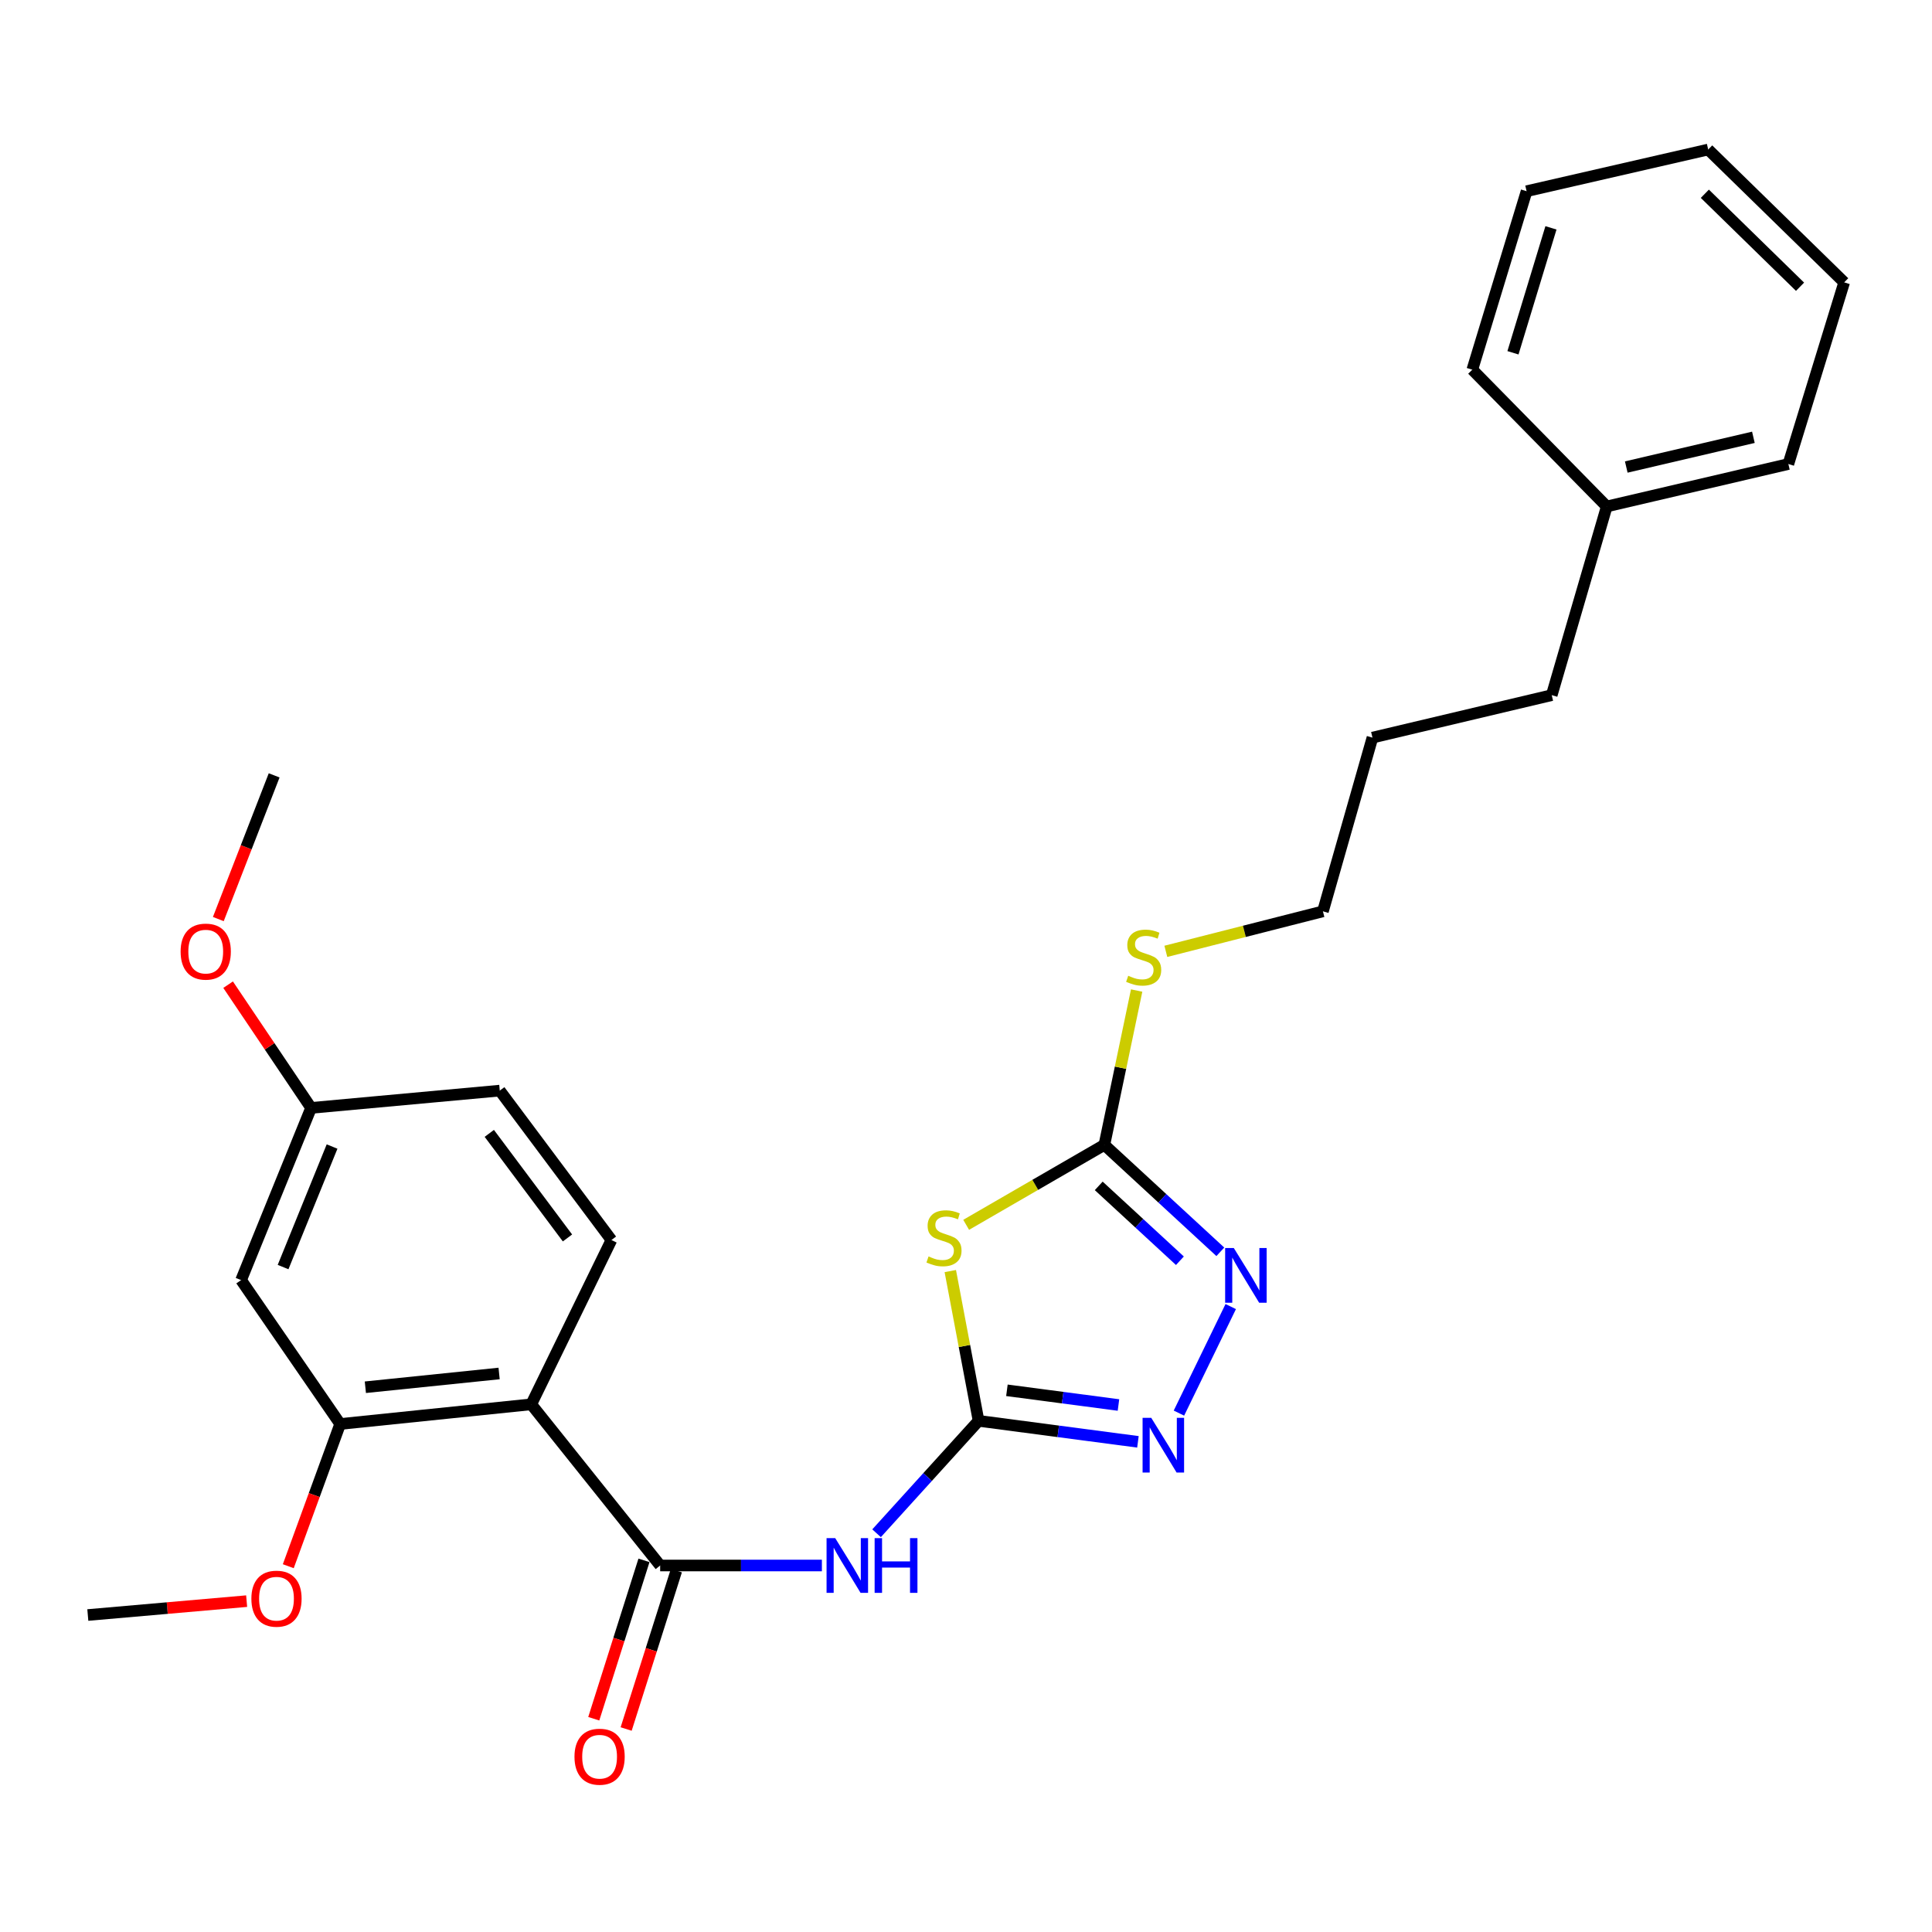 <?xml version='1.0' encoding='iso-8859-1'?>
<svg version='1.1' baseProfile='full'
              xmlns='http://www.w3.org/2000/svg'
                      xmlns:rdkit='http://www.rdkit.org/xml'
                      xmlns:xlink='http://www.w3.org/1999/xlink'
                  xml:space='preserve'
width='1000px' height='1000px' viewBox='0 0 1000 1000'>
<!-- END OF HEADER -->
<rect style='opacity:1.0;fill:#FFFFFF;stroke:none' width='1000' height='1000' x='0' y='0'> </rect>
<path class='bond-0' d='M 506.507,735.423 L 499.19,696.662' style='fill:none;fill-rule:evenodd;stroke:#000000;stroke-width:6px;stroke-linecap:butt;stroke-linejoin:miter;stroke-opacity:1' />
<path class='bond-0' d='M 499.19,696.662 L 491.873,657.901' style='fill:none;fill-rule:evenodd;stroke:#CCCC00;stroke-width:6px;stroke-linecap:butt;stroke-linejoin:miter;stroke-opacity:1' />
<path class='bond-2' d='M 506.507,735.423 L 480.108,764.517' style='fill:none;fill-rule:evenodd;stroke:#000000;stroke-width:6px;stroke-linecap:butt;stroke-linejoin:miter;stroke-opacity:1' />
<path class='bond-2' d='M 480.108,764.517 L 453.71,793.611' style='fill:none;fill-rule:evenodd;stroke:#0000FF;stroke-width:6px;stroke-linecap:butt;stroke-linejoin:miter;stroke-opacity:1' />
<path class='bond-4' d='M 506.507,735.423 L 547.749,740.858' style='fill:none;fill-rule:evenodd;stroke:#000000;stroke-width:6px;stroke-linecap:butt;stroke-linejoin:miter;stroke-opacity:1' />
<path class='bond-4' d='M 547.749,740.858 L 588.991,746.293' style='fill:none;fill-rule:evenodd;stroke:#0000FF;stroke-width:6px;stroke-linecap:butt;stroke-linejoin:miter;stroke-opacity:1' />
<path class='bond-4' d='M 521.177,719.619 L 550.046,723.424' style='fill:none;fill-rule:evenodd;stroke:#000000;stroke-width:6px;stroke-linecap:butt;stroke-linejoin:miter;stroke-opacity:1' />
<path class='bond-4' d='M 550.046,723.424 L 578.916,727.228' style='fill:none;fill-rule:evenodd;stroke:#0000FF;stroke-width:6px;stroke-linecap:butt;stroke-linejoin:miter;stroke-opacity:1' />
<path class='bond-5' d='M 500.086,633.968 L 535.854,613.274' style='fill:none;fill-rule:evenodd;stroke:#CCCC00;stroke-width:6px;stroke-linecap:butt;stroke-linejoin:miter;stroke-opacity:1' />
<path class='bond-5' d='M 535.854,613.274 L 571.622,592.58' style='fill:none;fill-rule:evenodd;stroke:#000000;stroke-width:6px;stroke-linecap:butt;stroke-linejoin:miter;stroke-opacity:1' />
<path class='bond-1' d='M 341.701,810.298 L 383.554,810.298' style='fill:none;fill-rule:evenodd;stroke:#000000;stroke-width:6px;stroke-linecap:butt;stroke-linejoin:miter;stroke-opacity:1' />
<path class='bond-1' d='M 383.554,810.298 L 425.406,810.298' style='fill:none;fill-rule:evenodd;stroke:#0000FF;stroke-width:6px;stroke-linecap:butt;stroke-linejoin:miter;stroke-opacity:1' />
<path class='bond-3' d='M 341.701,810.298 L 274.974,726.875' style='fill:none;fill-rule:evenodd;stroke:#000000;stroke-width:6px;stroke-linecap:butt;stroke-linejoin:miter;stroke-opacity:1' />
<path class='bond-10' d='M 333.32,807.641 L 320.325,848.629' style='fill:none;fill-rule:evenodd;stroke:#000000;stroke-width:6px;stroke-linecap:butt;stroke-linejoin:miter;stroke-opacity:1' />
<path class='bond-10' d='M 320.325,848.629 L 307.331,889.617' style='fill:none;fill-rule:evenodd;stroke:#FF0000;stroke-width:6px;stroke-linecap:butt;stroke-linejoin:miter;stroke-opacity:1' />
<path class='bond-10' d='M 350.083,812.956 L 337.089,853.943' style='fill:none;fill-rule:evenodd;stroke:#000000;stroke-width:6px;stroke-linecap:butt;stroke-linejoin:miter;stroke-opacity:1' />
<path class='bond-10' d='M 337.089,853.943 L 324.094,894.931' style='fill:none;fill-rule:evenodd;stroke:#FF0000;stroke-width:6px;stroke-linecap:butt;stroke-linejoin:miter;stroke-opacity:1' />
<path class='bond-7' d='M 274.974,726.875 L 176.076,737.055' style='fill:none;fill-rule:evenodd;stroke:#000000;stroke-width:6px;stroke-linecap:butt;stroke-linejoin:miter;stroke-opacity:1' />
<path class='bond-7' d='M 258.339,710.909 L 189.11,718.035' style='fill:none;fill-rule:evenodd;stroke:#000000;stroke-width:6px;stroke-linecap:butt;stroke-linejoin:miter;stroke-opacity:1' />
<path class='bond-8' d='M 274.974,726.875 L 316.476,641.83' style='fill:none;fill-rule:evenodd;stroke:#000000;stroke-width:6px;stroke-linecap:butt;stroke-linejoin:miter;stroke-opacity:1' />
<path class='bond-6' d='M 610.215,731.423 L 637.027,676.28' style='fill:none;fill-rule:evenodd;stroke:#0000FF;stroke-width:6px;stroke-linecap:butt;stroke-linejoin:miter;stroke-opacity:1' />
<path class='bond-11' d='M 571.622,592.58 L 579.976,552.639' style='fill:none;fill-rule:evenodd;stroke:#000000;stroke-width:6px;stroke-linecap:butt;stroke-linejoin:miter;stroke-opacity:1' />
<path class='bond-11' d='M 579.976,552.639 L 588.33,512.697' style='fill:none;fill-rule:evenodd;stroke:#CCCC00;stroke-width:6px;stroke-linecap:butt;stroke-linejoin:miter;stroke-opacity:1' />
<path class='bond-27' d='M 571.622,592.58 L 601.633,620.258' style='fill:none;fill-rule:evenodd;stroke:#000000;stroke-width:6px;stroke-linecap:butt;stroke-linejoin:miter;stroke-opacity:1' />
<path class='bond-27' d='M 601.633,620.258 L 631.644,647.936' style='fill:none;fill-rule:evenodd;stroke:#0000FF;stroke-width:6px;stroke-linecap:butt;stroke-linejoin:miter;stroke-opacity:1' />
<path class='bond-27' d='M 568.703,613.811 L 589.711,633.185' style='fill:none;fill-rule:evenodd;stroke:#000000;stroke-width:6px;stroke-linecap:butt;stroke-linejoin:miter;stroke-opacity:1' />
<path class='bond-27' d='M 589.711,633.185 L 610.718,652.559' style='fill:none;fill-rule:evenodd;stroke:#0000FF;stroke-width:6px;stroke-linecap:butt;stroke-linejoin:miter;stroke-opacity:1' />
<path class='bond-9' d='M 176.076,737.055 L 124.794,662.58' style='fill:none;fill-rule:evenodd;stroke:#000000;stroke-width:6px;stroke-linecap:butt;stroke-linejoin:miter;stroke-opacity:1' />
<path class='bond-14' d='M 176.076,737.055 L 162.645,773.863' style='fill:none;fill-rule:evenodd;stroke:#000000;stroke-width:6px;stroke-linecap:butt;stroke-linejoin:miter;stroke-opacity:1' />
<path class='bond-14' d='M 162.645,773.863 L 149.215,810.671' style='fill:none;fill-rule:evenodd;stroke:#FF0000;stroke-width:6px;stroke-linecap:butt;stroke-linejoin:miter;stroke-opacity:1' />
<path class='bond-13' d='M 316.476,641.83 L 258.678,564.502' style='fill:none;fill-rule:evenodd;stroke:#000000;stroke-width:6px;stroke-linecap:butt;stroke-linejoin:miter;stroke-opacity:1' />
<path class='bond-13' d='M 293.721,640.759 L 253.262,586.63' style='fill:none;fill-rule:evenodd;stroke:#000000;stroke-width:6px;stroke-linecap:butt;stroke-linejoin:miter;stroke-opacity:1' />
<path class='bond-28' d='M 124.794,662.58 L 161.02,573.451' style='fill:none;fill-rule:evenodd;stroke:#000000;stroke-width:6px;stroke-linecap:butt;stroke-linejoin:miter;stroke-opacity:1' />
<path class='bond-28' d='M 146.52,655.833 L 171.878,593.442' style='fill:none;fill-rule:evenodd;stroke:#000000;stroke-width:6px;stroke-linecap:butt;stroke-linejoin:miter;stroke-opacity:1' />
<path class='bond-17' d='M 603.436,492.412 L 644.091,482.061' style='fill:none;fill-rule:evenodd;stroke:#CCCC00;stroke-width:6px;stroke-linecap:butt;stroke-linejoin:miter;stroke-opacity:1' />
<path class='bond-17' d='M 644.091,482.061 L 684.745,471.71' style='fill:none;fill-rule:evenodd;stroke:#000000;stroke-width:6px;stroke-linecap:butt;stroke-linejoin:miter;stroke-opacity:1' />
<path class='bond-12' d='M 161.02,573.451 L 258.678,564.502' style='fill:none;fill-rule:evenodd;stroke:#000000;stroke-width:6px;stroke-linecap:butt;stroke-linejoin:miter;stroke-opacity:1' />
<path class='bond-15' d='M 161.02,573.451 L 139.545,541.561' style='fill:none;fill-rule:evenodd;stroke:#000000;stroke-width:6px;stroke-linecap:butt;stroke-linejoin:miter;stroke-opacity:1' />
<path class='bond-15' d='M 139.545,541.561 L 118.069,509.671' style='fill:none;fill-rule:evenodd;stroke:#FF0000;stroke-width:6px;stroke-linecap:butt;stroke-linejoin:miter;stroke-opacity:1' />
<path class='bond-19' d='M 127.662,828.746 L 86.558,832.34' style='fill:none;fill-rule:evenodd;stroke:#FF0000;stroke-width:6px;stroke-linecap:butt;stroke-linejoin:miter;stroke-opacity:1' />
<path class='bond-19' d='M 86.558,832.34 L 45.455,835.934' style='fill:none;fill-rule:evenodd;stroke:#000000;stroke-width:6px;stroke-linecap:butt;stroke-linejoin:miter;stroke-opacity:1' />
<path class='bond-20' d='M 113,475.706 L 127.451,438.517' style='fill:none;fill-rule:evenodd;stroke:#FF0000;stroke-width:6px;stroke-linecap:butt;stroke-linejoin:miter;stroke-opacity:1' />
<path class='bond-20' d='M 127.451,438.517 L 141.901,401.329' style='fill:none;fill-rule:evenodd;stroke:#000000;stroke-width:6px;stroke-linecap:butt;stroke-linejoin:miter;stroke-opacity:1' />
<path class='bond-16' d='M 831.652,262.149 L 803.174,359.807' style='fill:none;fill-rule:evenodd;stroke:#000000;stroke-width:6px;stroke-linecap:butt;stroke-linejoin:miter;stroke-opacity:1' />
<path class='bond-21' d='M 831.652,262.149 L 925.656,240.177' style='fill:none;fill-rule:evenodd;stroke:#000000;stroke-width:6px;stroke-linecap:butt;stroke-linejoin:miter;stroke-opacity:1' />
<path class='bond-21' d='M 841.75,241.73 L 907.553,226.349' style='fill:none;fill-rule:evenodd;stroke:#000000;stroke-width:6px;stroke-linecap:butt;stroke-linejoin:miter;stroke-opacity:1' />
<path class='bond-22' d='M 831.652,262.149 L 762.072,191.339' style='fill:none;fill-rule:evenodd;stroke:#000000;stroke-width:6px;stroke-linecap:butt;stroke-linejoin:miter;stroke-opacity:1' />
<path class='bond-23' d='M 684.745,471.71 L 710.381,381.789' style='fill:none;fill-rule:evenodd;stroke:#000000;stroke-width:6px;stroke-linecap:butt;stroke-linejoin:miter;stroke-opacity:1' />
<path class='bond-18' d='M 803.174,359.807 L 710.381,381.789' style='fill:none;fill-rule:evenodd;stroke:#000000;stroke-width:6px;stroke-linecap:butt;stroke-linejoin:miter;stroke-opacity:1' />
<path class='bond-25' d='M 925.656,240.177 L 954.545,146.154' style='fill:none;fill-rule:evenodd;stroke:#000000;stroke-width:6px;stroke-linecap:butt;stroke-linejoin:miter;stroke-opacity:1' />
<path class='bond-24' d='M 762.072,191.339 L 790.16,98.966' style='fill:none;fill-rule:evenodd;stroke:#000000;stroke-width:6px;stroke-linecap:butt;stroke-linejoin:miter;stroke-opacity:1' />
<path class='bond-24' d='M 783.11,182.599 L 802.772,117.938' style='fill:none;fill-rule:evenodd;stroke:#000000;stroke-width:6px;stroke-linecap:butt;stroke-linejoin:miter;stroke-opacity:1' />
<path class='bond-26' d='M 790.16,98.966 L 884.155,77.394' style='fill:none;fill-rule:evenodd;stroke:#000000;stroke-width:6px;stroke-linecap:butt;stroke-linejoin:miter;stroke-opacity:1' />
<path class='bond-29' d='M 954.545,146.154 L 884.155,77.394' style='fill:none;fill-rule:evenodd;stroke:#000000;stroke-width:6px;stroke-linecap:butt;stroke-linejoin:miter;stroke-opacity:1' />
<path class='bond-29' d='M 931.699,148.419 L 882.425,100.288' style='fill:none;fill-rule:evenodd;stroke:#000000;stroke-width:6px;stroke-linecap:butt;stroke-linejoin:miter;stroke-opacity:1' />
<path  class='atom-1' d='M 480.609 650.328
Q 480.929 650.448, 482.249 651.008
Q 483.569 651.568, 485.009 651.928
Q 486.489 652.248, 487.929 652.248
Q 490.609 652.248, 492.169 650.968
Q 493.729 649.648, 493.729 647.368
Q 493.729 645.808, 492.929 644.848
Q 492.169 643.888, 490.969 643.368
Q 489.769 642.848, 487.769 642.248
Q 485.249 641.488, 483.729 640.768
Q 482.249 640.048, 481.169 638.528
Q 480.129 637.008, 480.129 634.448
Q 480.129 630.888, 482.529 628.688
Q 484.969 626.488, 489.769 626.488
Q 493.049 626.488, 496.769 628.048
L 495.849 631.128
Q 492.449 629.728, 489.889 629.728
Q 487.129 629.728, 485.609 630.888
Q 484.089 632.008, 484.129 633.968
Q 484.129 635.488, 484.889 636.408
Q 485.689 637.328, 486.809 637.848
Q 487.969 638.368, 489.889 638.968
Q 492.449 639.768, 493.969 640.568
Q 495.489 641.368, 496.569 643.008
Q 497.689 644.608, 497.689 647.368
Q 497.689 651.288, 495.049 653.408
Q 492.449 655.488, 488.089 655.488
Q 485.569 655.488, 483.649 654.928
Q 481.769 654.408, 479.529 653.488
L 480.609 650.328
' fill='#CCCC00'/>
<path  class='atom-3' d='M 432.308 796.138
L 441.588 811.138
Q 442.508 812.618, 443.988 815.298
Q 445.468 817.978, 445.548 818.138
L 445.548 796.138
L 449.308 796.138
L 449.308 824.458
L 445.428 824.458
L 435.468 808.058
Q 434.308 806.138, 433.068 803.938
Q 431.868 801.738, 431.508 801.058
L 431.508 824.458
L 427.828 824.458
L 427.828 796.138
L 432.308 796.138
' fill='#0000FF'/>
<path  class='atom-3' d='M 452.708 796.138
L 456.548 796.138
L 456.548 808.178
L 471.028 808.178
L 471.028 796.138
L 474.868 796.138
L 474.868 824.458
L 471.028 824.458
L 471.028 811.378
L 456.548 811.378
L 456.548 824.458
L 452.708 824.458
L 452.708 796.138
' fill='#0000FF'/>
<path  class='atom-5' d='M 595.882 733.866
L 605.162 748.866
Q 606.082 750.346, 607.562 753.026
Q 609.042 755.706, 609.122 755.866
L 609.122 733.866
L 612.882 733.866
L 612.882 762.186
L 609.002 762.186
L 599.042 745.786
Q 597.882 743.866, 596.642 741.666
Q 595.442 739.466, 595.082 738.786
L 595.082 762.186
L 591.402 762.186
L 591.402 733.866
L 595.882 733.866
' fill='#0000FF'/>
<path  class='atom-7' d='M 638.615 645.978
L 647.895 660.978
Q 648.815 662.458, 650.295 665.138
Q 651.775 667.818, 651.855 667.978
L 651.855 645.978
L 655.615 645.978
L 655.615 674.298
L 651.735 674.298
L 641.775 657.898
Q 640.615 655.978, 639.375 653.778
Q 638.175 651.578, 637.815 650.898
L 637.815 674.298
L 634.135 674.298
L 634.135 645.978
L 638.615 645.978
' fill='#0000FF'/>
<path  class='atom-11' d='M 297.35 909.267
Q 297.35 902.467, 300.71 898.667
Q 304.07 894.867, 310.35 894.867
Q 316.63 894.867, 319.99 898.667
Q 323.35 902.467, 323.35 909.267
Q 323.35 916.147, 319.95 920.067
Q 316.55 923.947, 310.35 923.947
Q 304.11 923.947, 300.71 920.067
Q 297.35 916.187, 297.35 909.267
M 310.35 920.747
Q 314.67 920.747, 316.99 917.867
Q 319.35 914.947, 319.35 909.267
Q 319.35 903.707, 316.99 900.907
Q 314.67 898.067, 310.35 898.067
Q 306.03 898.067, 303.67 900.867
Q 301.35 903.667, 301.35 909.267
Q 301.35 914.987, 303.67 917.867
Q 306.03 920.747, 310.35 920.747
' fill='#FF0000'/>
<path  class='atom-12' d='M 583.962 505.053
Q 584.282 505.173, 585.602 505.733
Q 586.922 506.293, 588.362 506.653
Q 589.842 506.973, 591.282 506.973
Q 593.962 506.973, 595.522 505.693
Q 597.082 504.373, 597.082 502.093
Q 597.082 500.533, 596.282 499.573
Q 595.522 498.613, 594.322 498.093
Q 593.122 497.573, 591.122 496.973
Q 588.602 496.213, 587.082 495.493
Q 585.602 494.773, 584.522 493.253
Q 583.482 491.733, 583.482 489.173
Q 583.482 485.613, 585.882 483.413
Q 588.322 481.213, 593.122 481.213
Q 596.402 481.213, 600.122 482.773
L 599.202 485.853
Q 595.802 484.453, 593.242 484.453
Q 590.482 484.453, 588.962 485.613
Q 587.442 486.733, 587.482 488.693
Q 587.482 490.213, 588.242 491.133
Q 589.042 492.053, 590.162 492.573
Q 591.322 493.093, 593.242 493.693
Q 595.802 494.493, 597.322 495.293
Q 598.842 496.093, 599.922 497.733
Q 601.042 499.333, 601.042 502.093
Q 601.042 506.013, 598.402 508.133
Q 595.802 510.213, 591.442 510.213
Q 588.922 510.213, 587.002 509.653
Q 585.122 509.133, 582.882 508.213
L 583.962 505.053
' fill='#CCCC00'/>
<path  class='atom-15' d='M 130.113 827.475
Q 130.113 820.675, 133.473 816.875
Q 136.833 813.075, 143.113 813.075
Q 149.393 813.075, 152.753 816.875
Q 156.113 820.675, 156.113 827.475
Q 156.113 834.355, 152.713 838.275
Q 149.313 842.155, 143.113 842.155
Q 136.873 842.155, 133.473 838.275
Q 130.113 834.395, 130.113 827.475
M 143.113 838.955
Q 147.433 838.955, 149.753 836.075
Q 152.113 833.155, 152.113 827.475
Q 152.113 821.915, 149.753 819.115
Q 147.433 816.275, 143.113 816.275
Q 138.793 816.275, 136.433 819.075
Q 134.113 821.875, 134.113 827.475
Q 134.113 833.195, 136.433 836.075
Q 138.793 838.955, 143.113 838.955
' fill='#FF0000'/>
<path  class='atom-16' d='M 93.486 492.55
Q 93.486 485.75, 96.846 481.95
Q 100.206 478.15, 106.486 478.15
Q 112.766 478.15, 116.126 481.95
Q 119.486 485.75, 119.486 492.55
Q 119.486 499.43, 116.086 503.35
Q 112.686 507.23, 106.486 507.23
Q 100.246 507.23, 96.846 503.35
Q 93.486 499.47, 93.486 492.55
M 106.486 504.03
Q 110.806 504.03, 113.126 501.15
Q 115.486 498.23, 115.486 492.55
Q 115.486 486.99, 113.126 484.19
Q 110.806 481.35, 106.486 481.35
Q 102.166 481.35, 99.806 484.15
Q 97.486 486.95, 97.486 492.55
Q 97.486 498.27, 99.806 501.15
Q 102.166 504.03, 106.486 504.03
' fill='#FF0000'/>
</svg>
